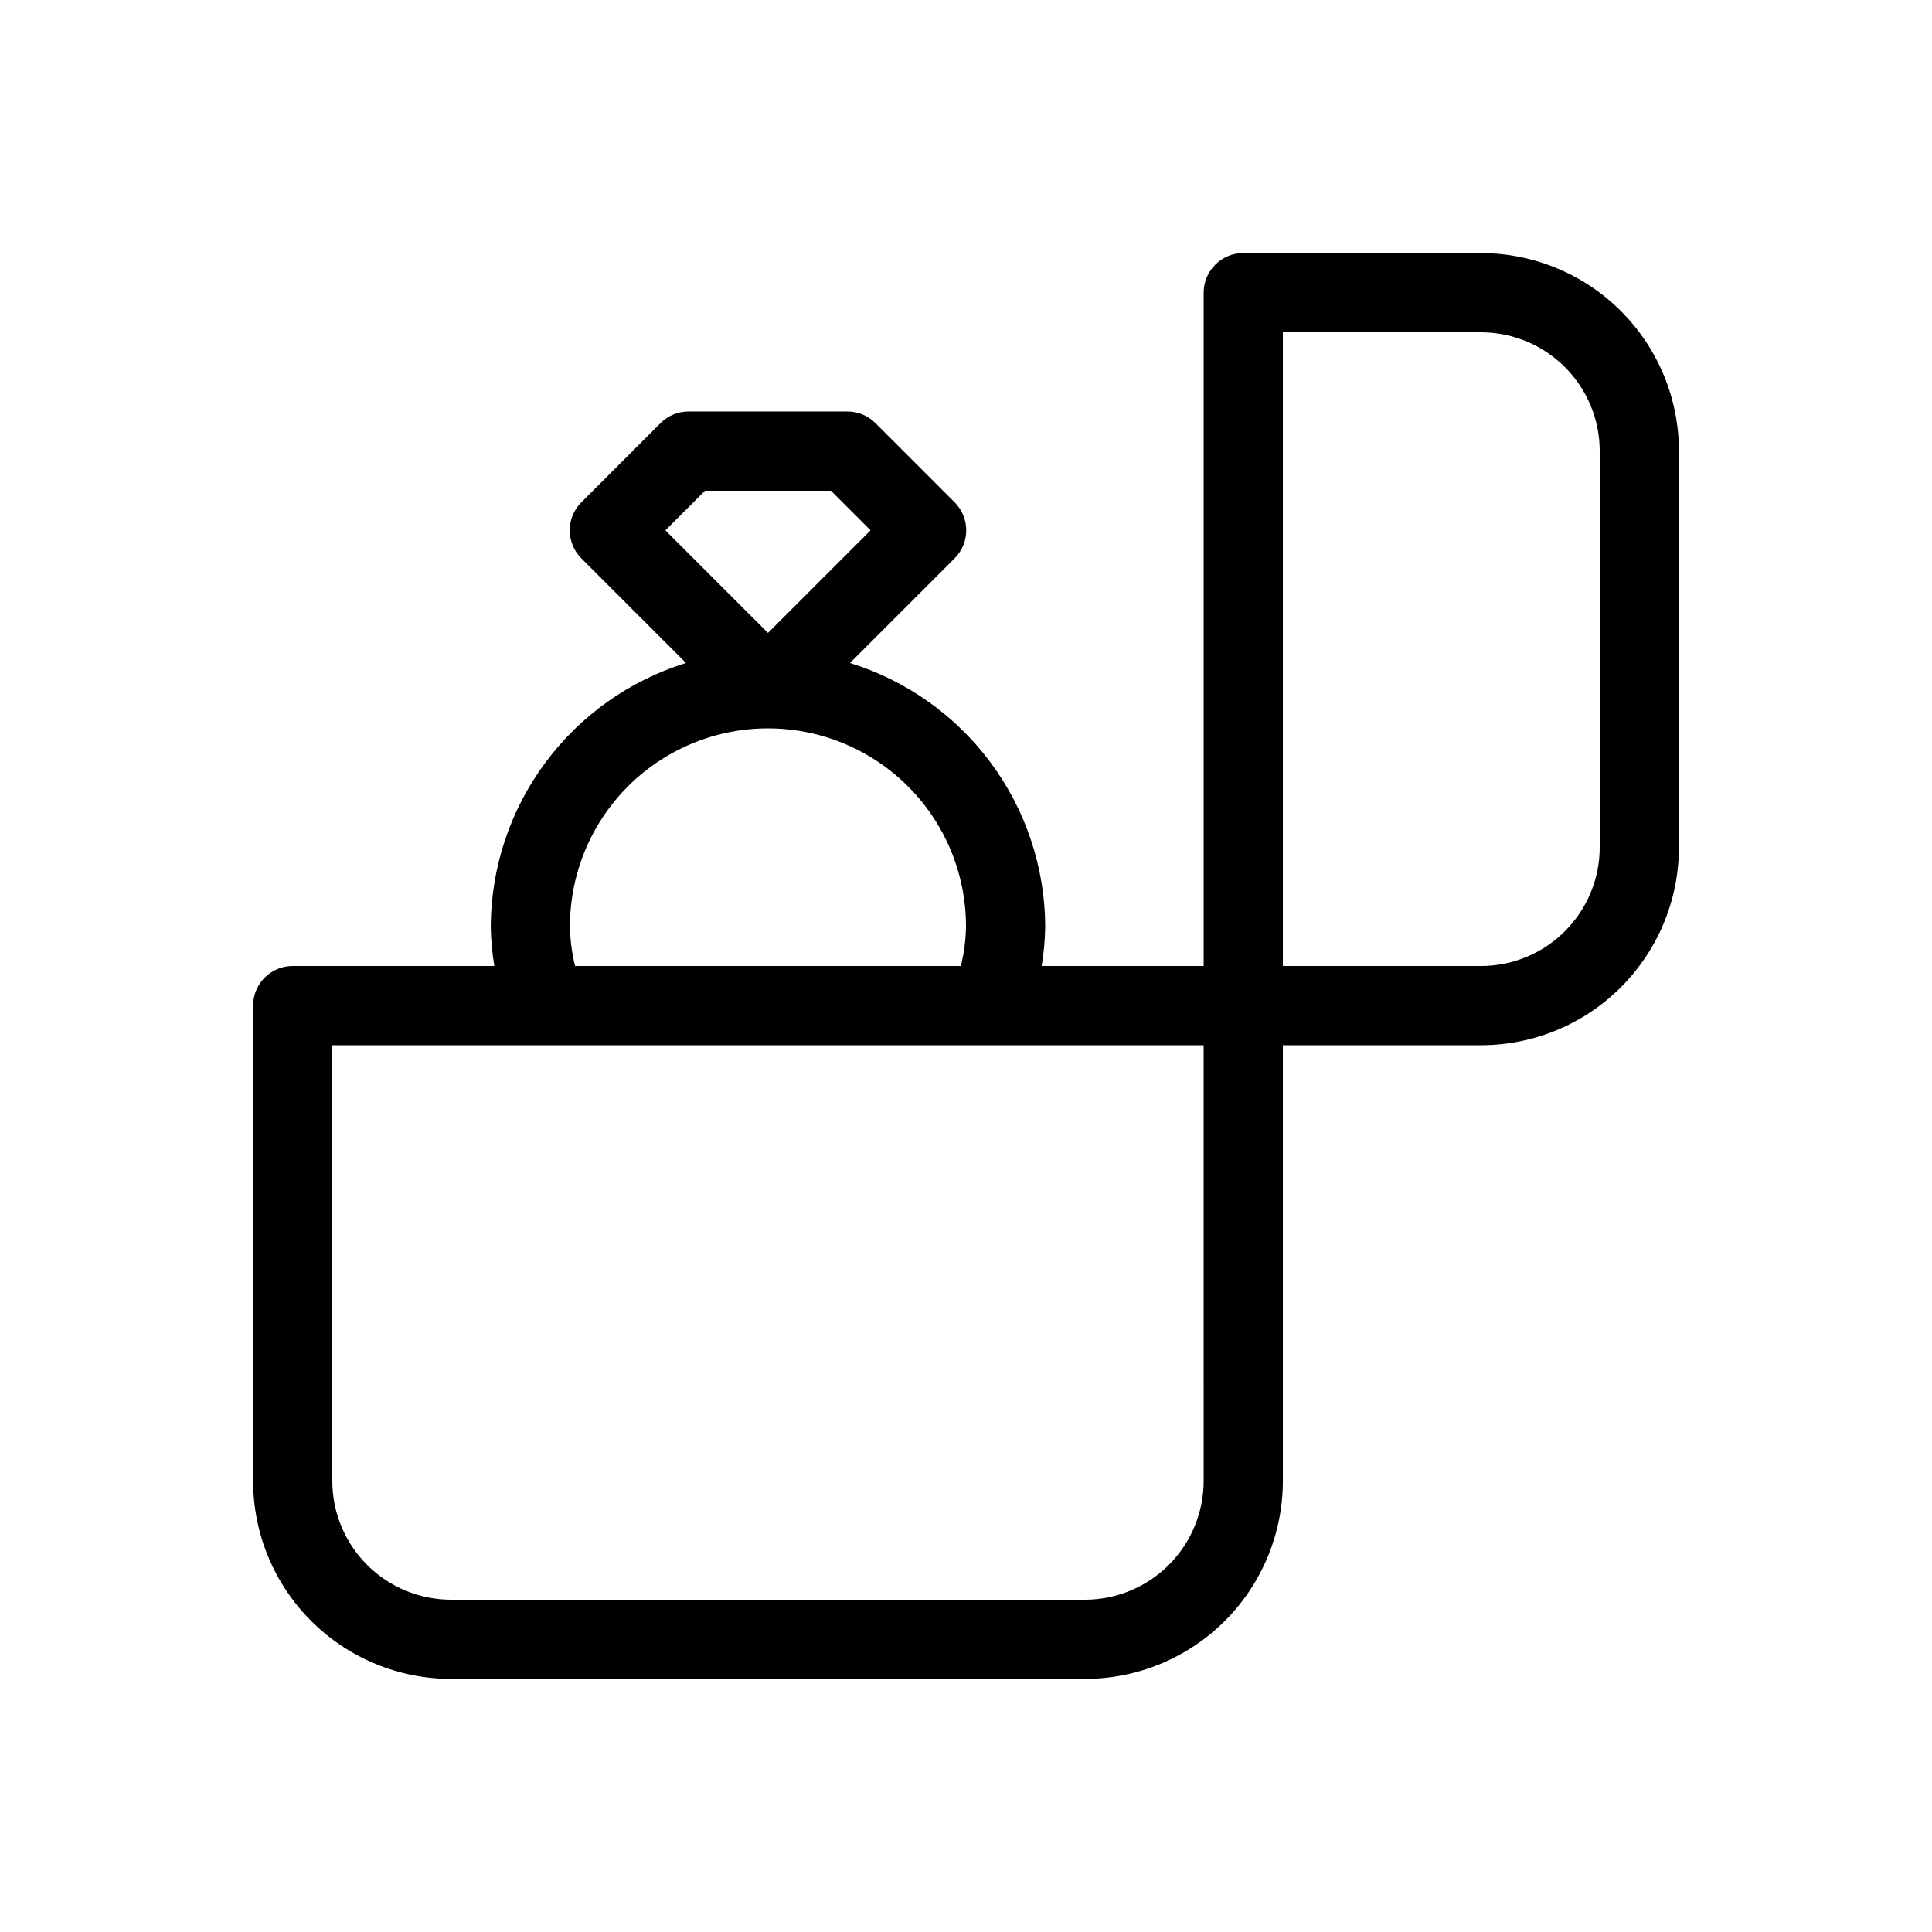 <?xml version="1.0" encoding="UTF-8"?>
<!-- Uploaded to: ICON Repo, www.svgrepo.com, Generator: ICON Repo Mixer Tools -->
<svg fill="#000000" width="800px" height="800px" version="1.1" viewBox="144 144 512 512" xmlns="http://www.w3.org/2000/svg">
 <path d="m536.45 211.07h-62.973c-5.797 0-10.496 4.699-10.496 10.496v178.43h-42.93c0.57-3.473 0.887-6.981 0.945-10.496-0.086-15.625-5.144-30.816-14.449-43.371-9.309-12.551-22.371-21.809-37.297-26.43l27.711-27.711-0.004 0.004c1.988-1.973 3.106-4.656 3.106-7.453 0-2.801-1.117-5.481-3.106-7.453l-20.992-20.992c-1.98-1.965-4.66-3.059-7.449-3.043h-41.984c-2.789-0.016-5.473 1.078-7.453 3.043l-20.992 20.992c-1.988 1.973-3.106 4.652-3.106 7.453 0 2.797 1.117 5.481 3.106 7.453l27.711 27.711v-0.004c-14.926 4.621-27.992 13.879-37.297 26.43-9.305 12.555-14.367 27.746-14.449 43.371 0.059 3.516 0.375 7.023 0.945 10.496h-53.426c-5.797 0-10.496 4.699-10.496 10.496v125.95c0 13.922 5.527 27.27 15.371 37.109 9.84 9.844 23.191 15.371 37.109 15.371h167.94c13.918 0 27.266-5.527 37.105-15.371 9.844-9.84 15.371-23.188 15.371-37.109v-115.45h52.48c13.922 0 27.27-5.531 37.109-15.371 9.844-9.844 15.371-23.191 15.371-37.109v-104.96c0-13.918-5.527-27.27-15.371-37.109-9.84-9.844-23.188-15.371-37.109-15.371zm-205.62 62.977h33.379l10.496 10.496-27.184 27.184-27.188-27.184zm-35.789 115.46c0-18.75 10-36.074 26.238-45.449 16.238-9.375 36.242-9.375 52.48 0 16.238 9.375 26.242 26.699 26.242 45.449-0.055 3.539-0.512 7.059-1.367 10.496h-102.23c-0.852-3.438-1.309-6.957-1.363-10.496zm167.94 146.94c0 8.352-3.32 16.363-9.223 22.266-5.906 5.906-13.918 9.223-22.266 9.223h-167.94c-8.352 0-16.359-3.316-22.266-9.223-5.906-5.902-9.223-13.914-9.223-22.266v-115.45h230.91zm104.96-167.93c0 8.352-3.316 16.359-9.223 22.266-5.902 5.902-13.914 9.223-22.266 9.223h-52.48v-167.94h52.48c8.352 0 16.363 3.316 22.266 9.223 5.906 5.906 9.223 13.914 9.223 22.266z"/>
</svg>